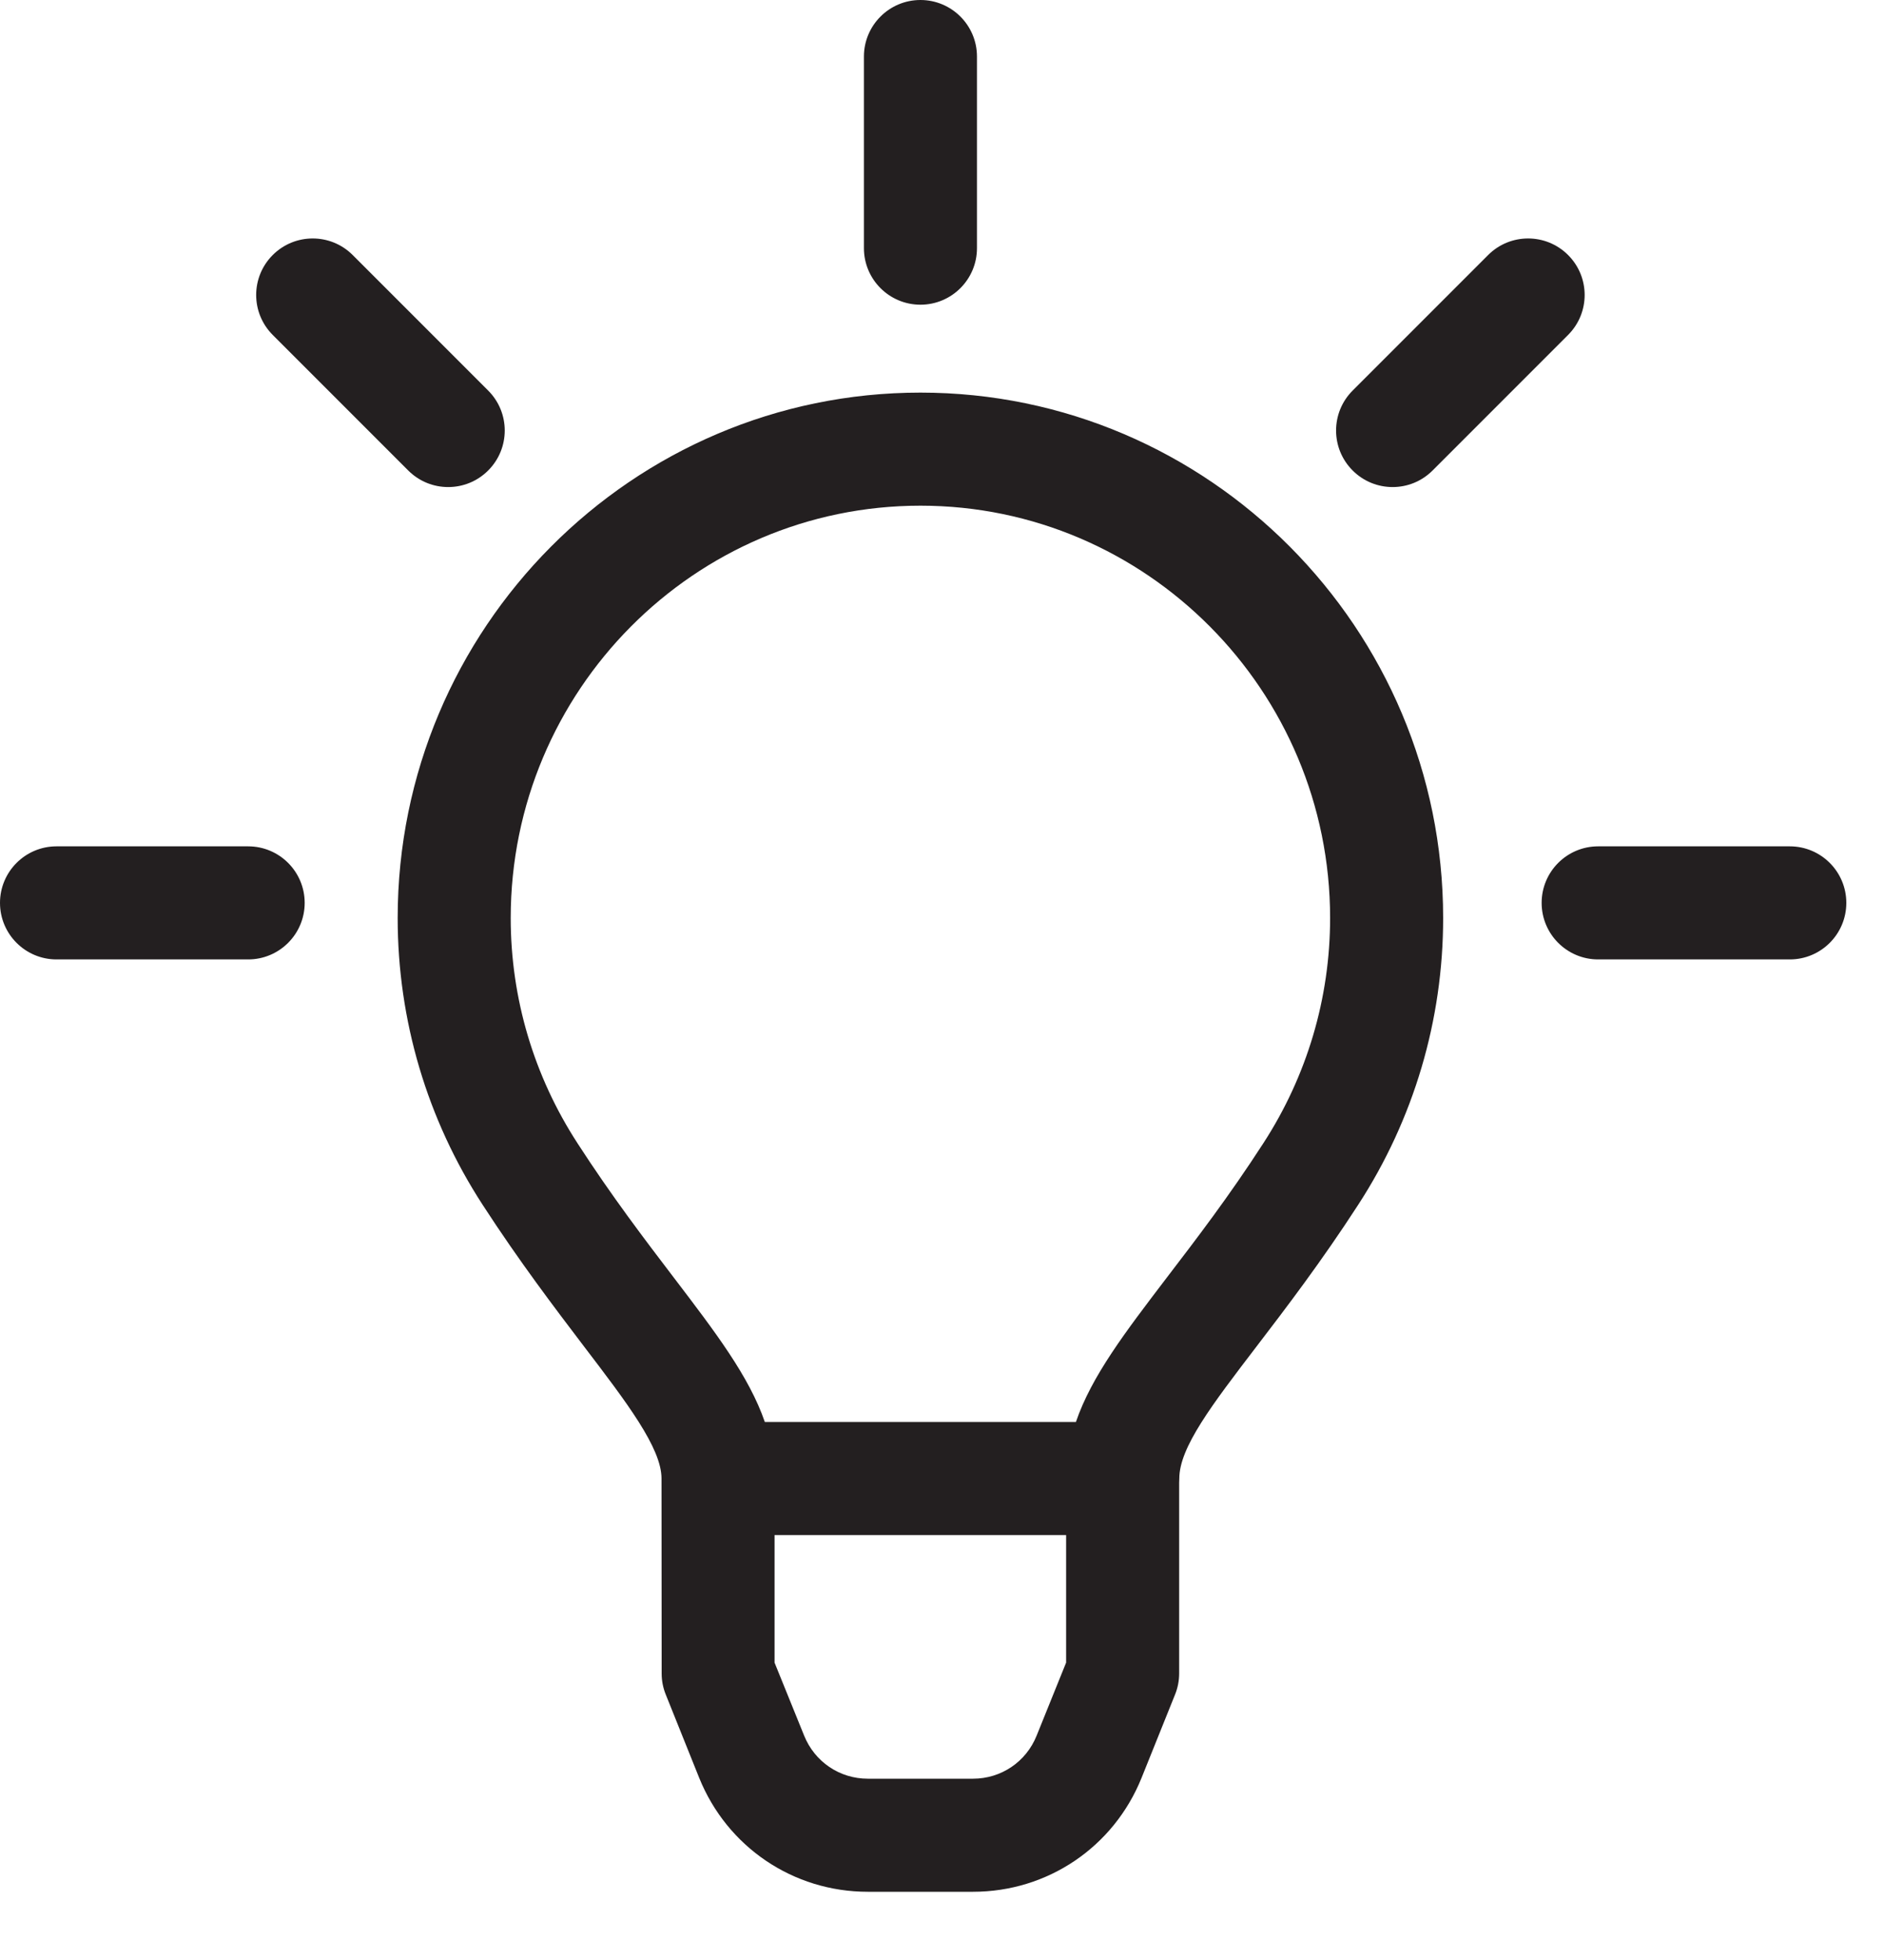<?xml version="1.0" encoding="UTF-8" standalone="no"?>
<!DOCTYPE svg PUBLIC "-//W3C//DTD SVG 1.1//EN" "http://www.w3.org/Graphics/SVG/1.1/DTD/svg11.dtd">
<svg width="100%" height="100%" viewBox="0 0 25 26" version="1.1" xmlns="http://www.w3.org/2000/svg" xmlns:xlink="http://www.w3.org/1999/xlink" xml:space="preserve" xmlns:serif="http://www.serif.com/" style="fill-rule:evenodd;clip-rule:evenodd;stroke-linejoin:round;stroke-miterlimit:2;">
    <g transform="matrix(1,0,0,1,12.214,21.053)">
        <path d="M0,-17.011C-0.414,-17.011 -0.75,-17.347 -0.75,-17.761L-0.75,-20.303C-0.75,-20.717 -0.414,-21.053 0,-21.053C0.414,-21.053 0.75,-20.717 0.75,-20.303L0.75,-17.761C0.75,-17.347 0.414,-17.011 0,-17.011M-6.267,-14.592C-6.459,-14.592 -6.65,-14.665 -6.797,-14.812L-8.595,-16.61C-8.888,-16.903 -8.888,-17.377 -8.595,-17.67C-8.302,-17.963 -7.827,-17.963 -7.534,-17.67L-5.736,-15.872C-5.443,-15.579 -5.443,-15.105 -5.736,-14.812C-5.883,-14.665 -6.074,-14.592 -6.267,-14.592M6.266,-14.592C6.073,-14.592 5.882,-14.665 5.735,-14.812C5.442,-15.105 5.442,-15.579 5.735,-15.872L7.533,-17.67C7.826,-17.963 8.301,-17.963 8.594,-17.67C8.887,-17.377 8.887,-16.903 8.594,-16.61L6.796,-14.812C6.649,-14.665 6.458,-14.592 6.266,-14.592M-8.921,-8.326L-11.464,-8.326C-11.878,-8.326 -12.214,-8.662 -12.214,-9.076C-12.214,-9.49 -11.878,-9.826 -11.464,-9.826L-8.921,-9.826C-8.507,-9.826 -8.171,-9.49 -8.171,-9.076C-8.171,-8.662 -8.507,-8.326 -8.921,-8.326M11.536,-8.326L8.993,-8.326C8.579,-8.326 8.243,-8.662 8.243,-9.076C8.243,-9.49 8.579,-9.826 8.993,-9.826L11.536,-9.826C11.95,-9.826 12.286,-9.49 12.286,-9.076C12.286,-8.662 11.95,-8.326 11.536,-8.326M-2.065,-2.19L2.063,-2.19C2.271,-2.799 2.717,-3.381 3.272,-4.109C3.657,-4.612 4.094,-5.182 4.549,-5.886C5.129,-6.779 5.436,-7.812 5.436,-8.875C5.436,-11.891 2.997,-14.345 0,-14.345C-2.998,-14.345 -5.437,-11.891 -5.437,-8.875C-5.437,-7.812 -5.13,-6.779 -4.551,-5.888C-4.551,-5.887 -4.55,-5.887 -4.55,-5.886C-4.095,-5.183 -3.659,-4.612 -3.275,-4.108C-2.72,-3.38 -2.274,-2.796 -2.065,-2.19M-1.936,-1.44L-1.926,-1.44L-1.936,-1.44ZM-1.936,1.002L-1.544,1.969C-1.404,2.318 -1.072,2.542 -0.699,2.542L0.698,2.542C1.071,2.542 1.403,2.318 1.542,1.97L1.933,1.002L1.933,-0.69L-1.936,-0.69L-1.936,1.002ZM0.698,4.042L-0.699,4.042C-1.688,4.042 -2.565,3.449 -2.936,2.531L-3.379,1.427C-3.415,1.339 -3.434,1.244 -3.434,1.148L-3.436,-1.439L-3.436,-1.44C-3.436,-1.844 -3.892,-2.442 -4.469,-3.198C-4.849,-3.698 -5.322,-4.319 -5.809,-5.07C-6.547,-6.205 -6.937,-7.521 -6.937,-8.875C-6.937,-12.718 -3.825,-15.845 0,-15.845C3.824,-15.845 6.936,-12.718 6.936,-8.875C6.936,-7.521 6.546,-6.205 5.808,-5.07C5.321,-4.318 4.846,-3.696 4.464,-3.197C3.866,-2.415 3.435,-1.852 3.435,-1.44C3.435,-1.421 3.434,-1.404 3.433,-1.385L3.433,1.147C3.433,1.243 3.414,1.339 3.378,1.427L2.934,2.531C2.564,3.449 1.687,4.042 0.698,4.042" style="fill:rgb(35,31,32);fill-rule:nonzero;"/>
    </g>
</svg>

